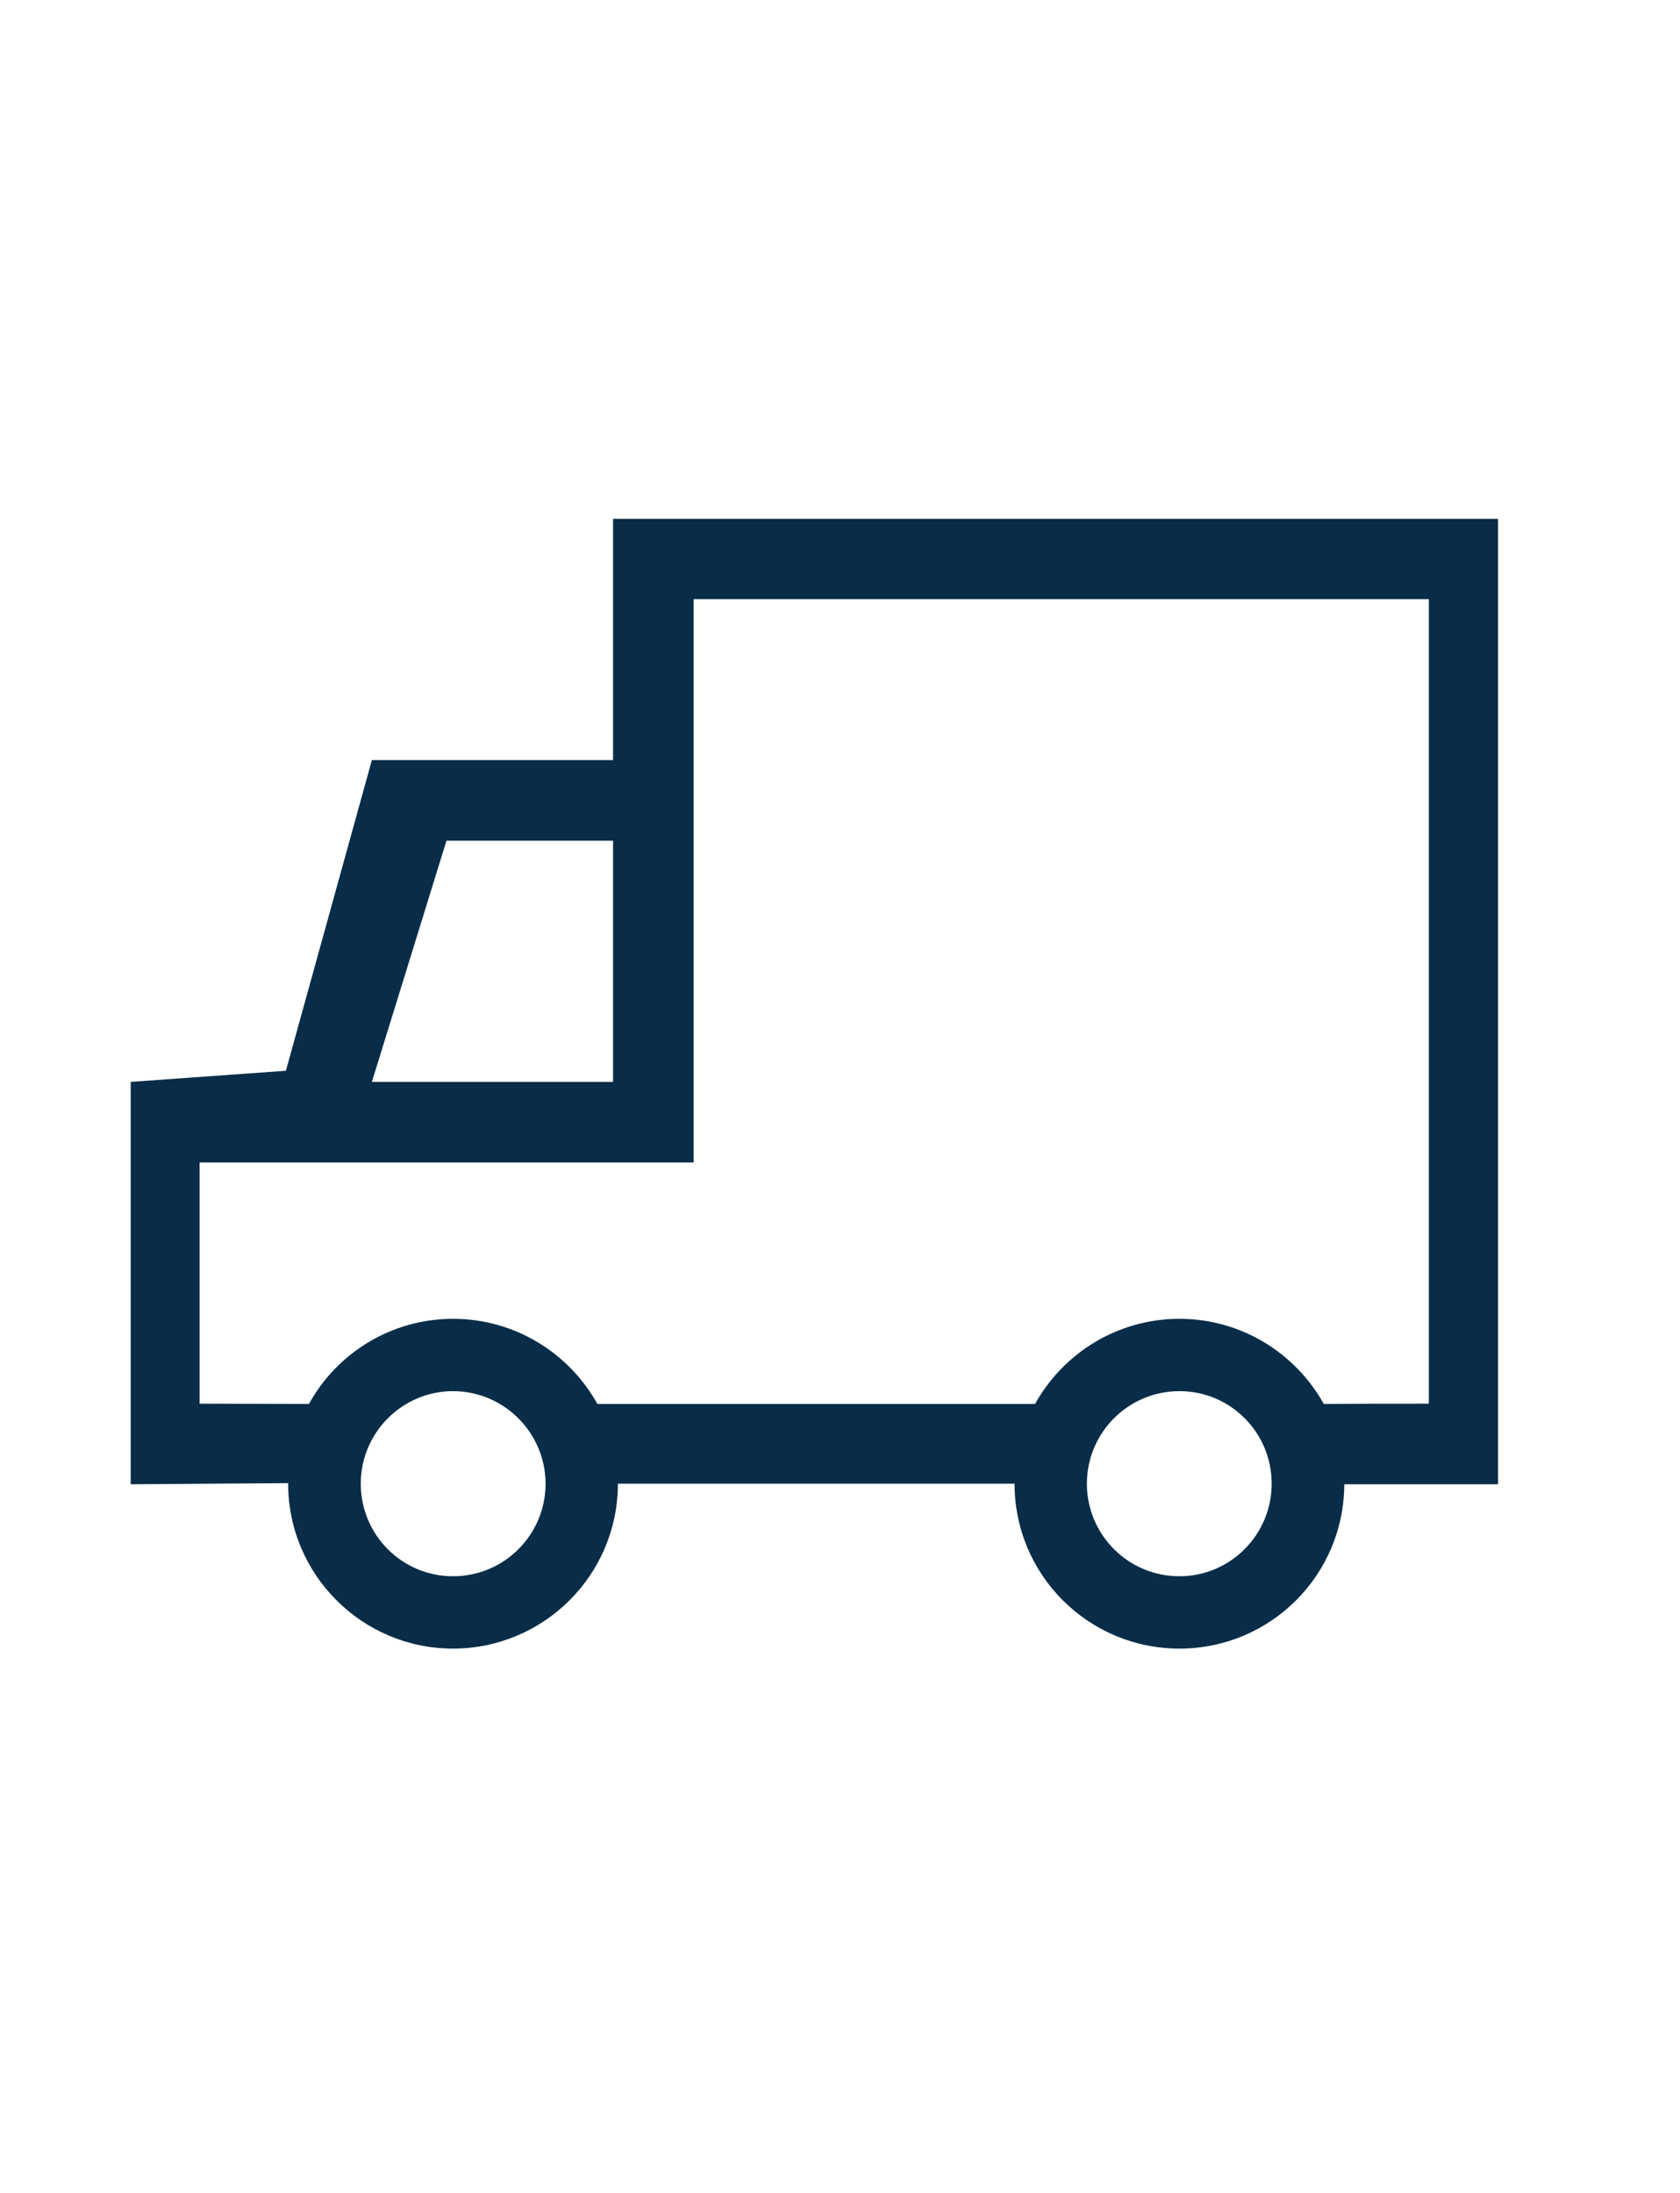 <?xml version="1.0" encoding="UTF-8"?>
<svg id="Livello_1" xmlns="http://www.w3.org/2000/svg" version="1.1" viewBox="0 0 59 77">
  <!-- Generator: Adobe Illustrator 29.6.0, SVG Export Plug-In . SVG Version: 2.1.1 Build 207)  -->
  <defs>
    <style>
      .st0 {
        fill: #092d48;
      }

      .st1 {
        fill: none;
        stroke: #092d48;
        stroke-miterlimit: 10;
      }
    </style>
  </defs>
  <path class="st0" d="M-34.35,25H-14.85c-4.08-4.67-8.17-9.33-12.25-14h-24.75v14h14v13h-4v32.5h11.5v-32.5h-4v-13ZM-48.35,21.5v-7.5h19.25c2.08,2.5,4.17,5,6.25,7.5h-25.5ZM-33.85,41.5v26h-4.5v-26h4.5Z"/>
  <g>
    <path class="st0" d="M83.66,17.95v17.48h17.48v-17.48h-17.48ZM97.54,32.09h-10.5v-10.51h10.5v10.51Z"/>
    <path class="st0" d="M107.46,17.95v17.48h17.48v-17.48h-17.48ZM121.34,32.09h-10.5v-10.51h10.5v10.51Z"/>
    <path class="st0" d="M83.66,41.57v17.48h17.48v-17.48h-17.48ZM97.54,55.71h-10.5v-10.51h10.5v10.51Z"/>
    <path class="st0" d="M107.46,41.57v17.48h17.48v-17.48h-17.48ZM121.34,55.71h-10.5v-10.51h10.5v10.51Z"/>
    <rect class="st1" x="86.51" y="21.05" width="11.52" height="11.53"/>
  </g>
  <g id="OOqScl.tif">
    <g>
      <path class="st0" d="M116.65-21.96c-5.53-9.86-18.92-9.83-24.44,0h-8.55V-2.4h2.44v14.67h36.66V-2.4h2.44v-19.56h-8.55ZM104.43-27c3.53,0,7.48,1.61,8.9,5.04h-17.8c1.43-3.43,5.38-5.04,8.9-5.04ZM120.67,10.17h-32.47V-2.4h32.47v12.57ZM123.11-4.85h-37.36v-14.67h37.36V-4.85Z"/>
      <polygon class="st0" points="108.1 -1.01 108.1 2.49 100.77 2.49 100.76 -1.01 103.02 -1.01 103.03 .09 105.84 .09 105.84 -1.01 108.1 -1.01"/>
    </g>
  </g>
  <path class="st0" d="M21.53,18.22v8.47h-8.47l-3.02,10.91-5.45.39v14.13c1.84-.01,3.69-.03,5.53-.04v.02c0,3.2,2.6,5.79,5.79,5.79s5.79-2.59,5.79-5.79h0s.08,0,.08,0c4.61,0,9.24,0,13.85,0,0,3.2,2.59,5.79,5.79,5.79s5.78-2.58,5.79-5.77h5.4V18.22h-31.08ZM15.68,29.52h5.85v8.47h-8.47c.87-2.82,1.75-5.65,2.62-8.47ZM19.16,52.1c0,1.79-1.45,3.25-3.25,3.25s-3.24-1.46-3.24-3.25v-.02c.01-1.78,1.46-3.23,3.24-3.23s3.24,1.45,3.25,3.24h0ZM41.42,55.35c-1.8,0-3.25-1.46-3.25-3.25s1.45-3.25,3.25-3.25,3.24,1.46,3.24,3.25-1.45,3.25-3.24,3.25ZM50.18,49.29c-1.23,0-2.46,0-3.69.01-.99-1.78-2.89-2.99-5.07-2.99s-4.08,1.21-5.07,2.99h-15.37c-.99-1.78-2.89-2.99-5.07-2.99s-4.08,1.21-5.06,2.99c-1.28,0-2.56-.01-3.84-.01v-8.47h17.35v-19.78h25.82v28.25Z"/>
  <path d="M9.4,49.84"/>
</svg>